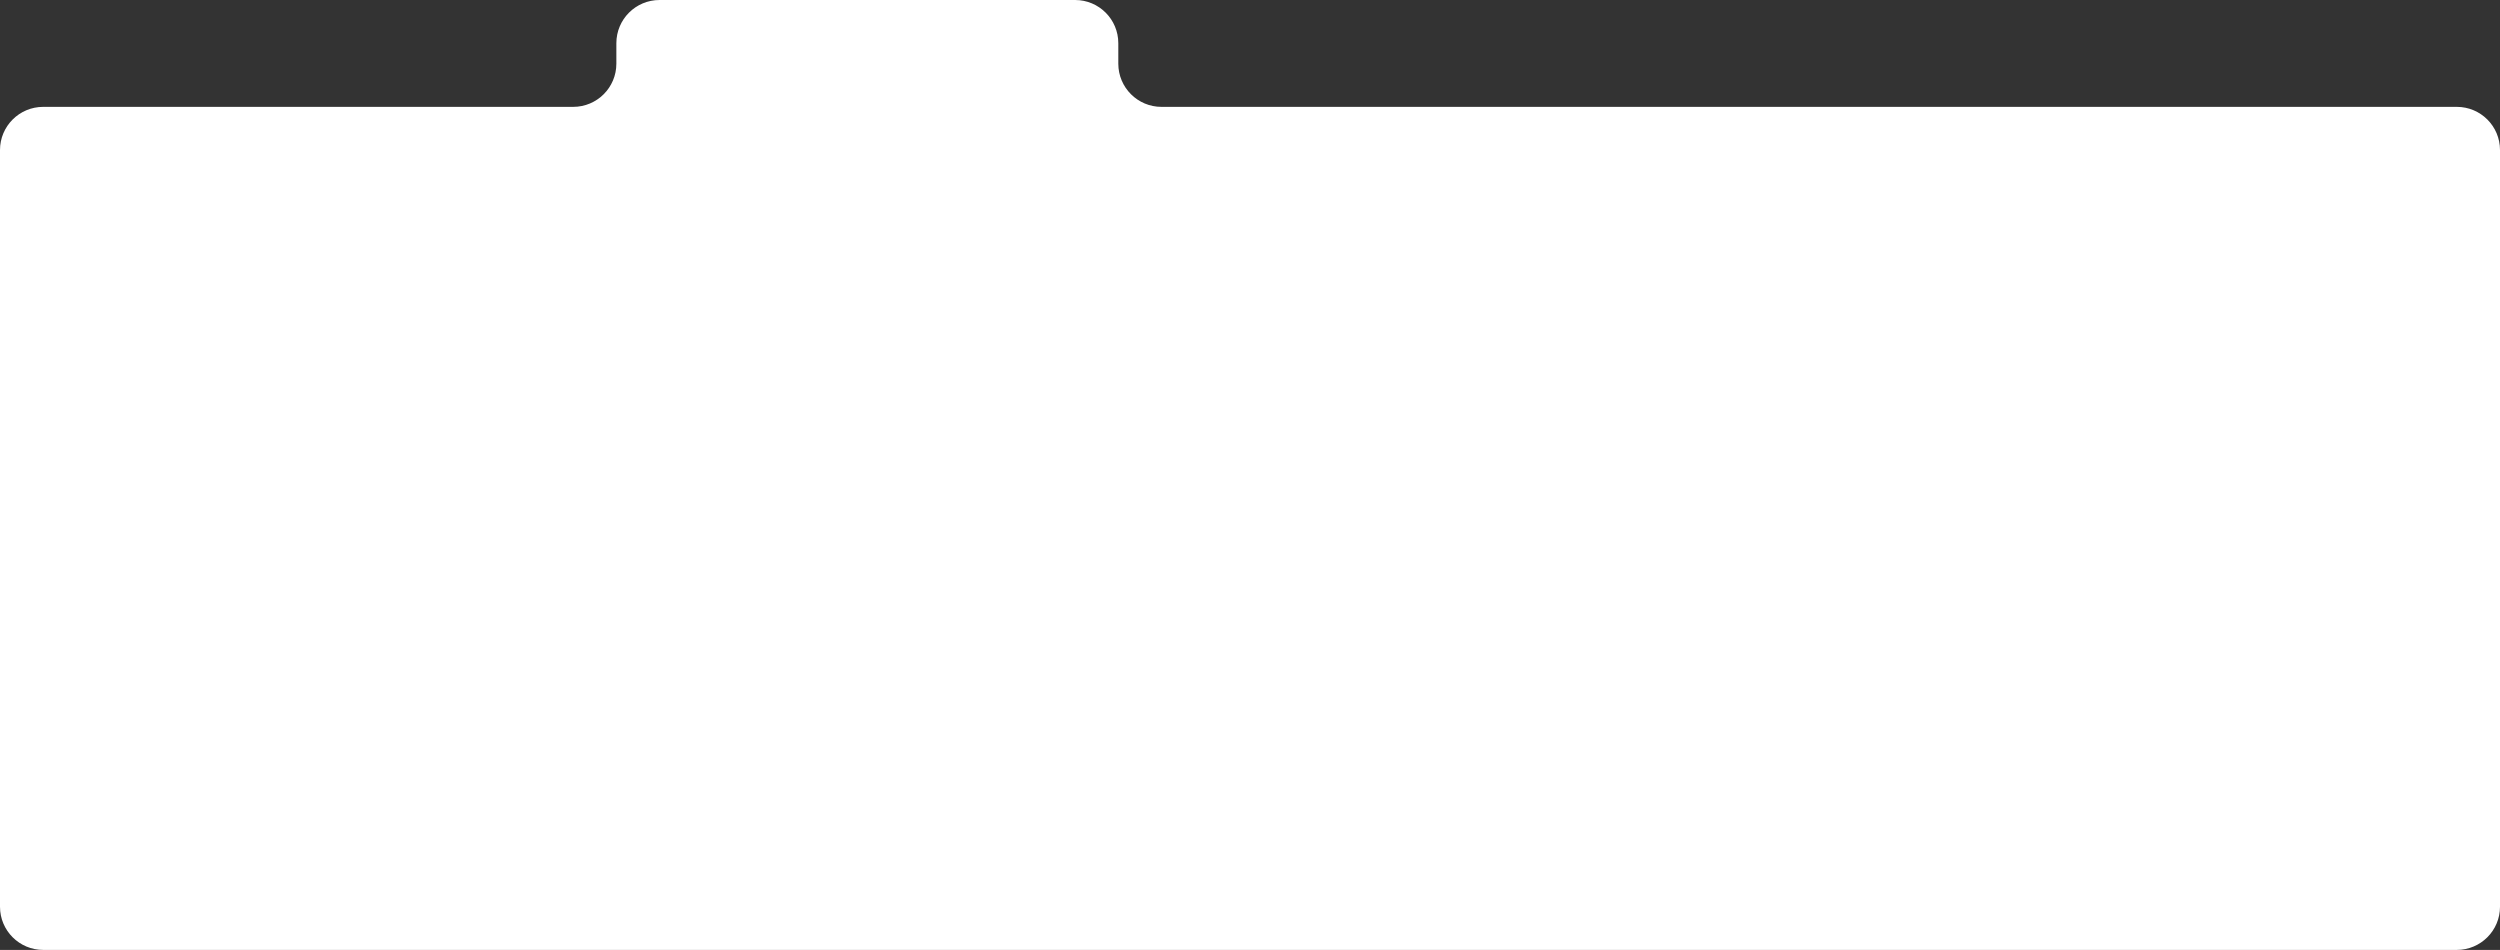 <?xml version="1.0" encoding="UTF-8"?> <svg xmlns="http://www.w3.org/2000/svg" width="1158" height="440" viewBox="0 0 1158 440" fill="none"><rect x="0" y="0" width="1158" height="440" fill="#333333" stroke="none"/><path d="M0 69.5C0 58.454 8.954 49.5 20 49.5H265.5C276.546 49.5 285.5 40.546 285.5 29.5V20C285.5 8.954 294.454 0 305.5 0H498C509.046 0 518 8.954 518 20V29.5C518 40.546 526.954 49.5 538 49.5H1087.5H1138C1149.05 49.5 1158 58.454 1158 69.5V117V420C1158 431.046 1149.05 440 1138 440H20C8.954 440 0 431.046 0 420V69.5Z" fill="white"></path></svg> 